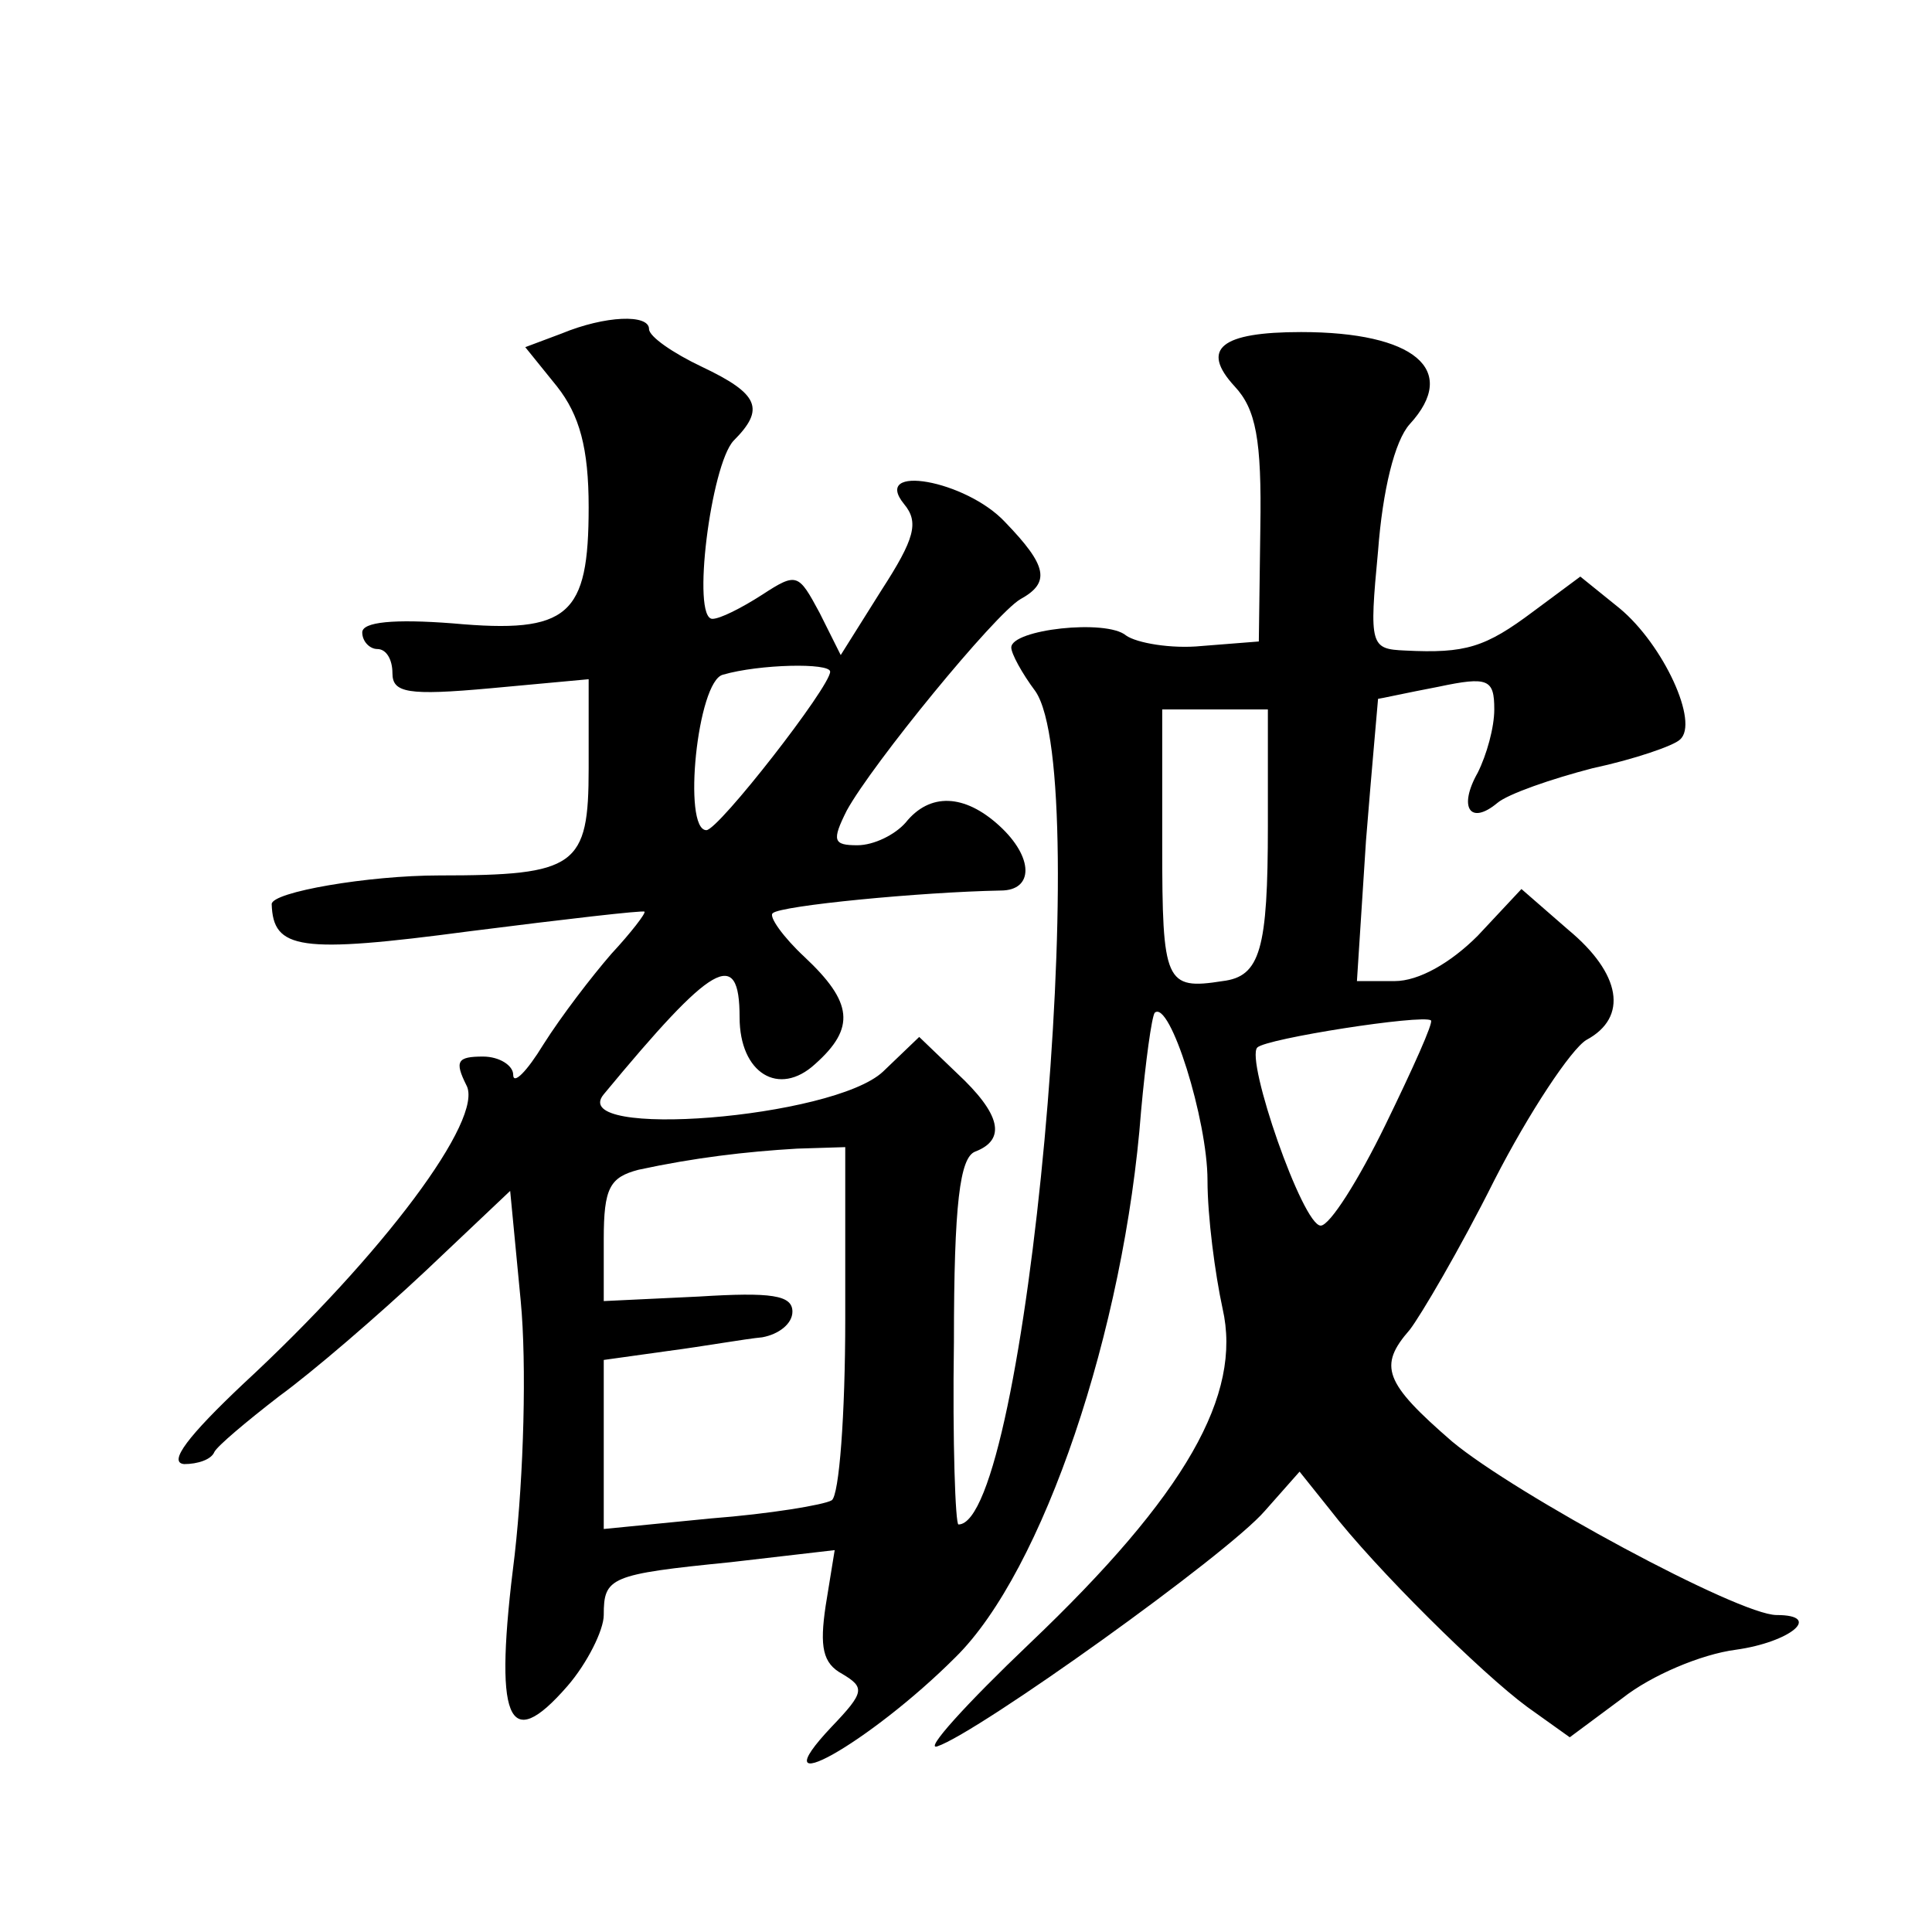 <?xml version="1.0" standalone="no"?>
<!DOCTYPE svg PUBLIC "-//W3C//DTD SVG 20010904//EN"
 "http://www.w3.org/TR/2001/REC-SVG-20010904/DTD/svg10.dtd">
<svg version="1.0" xmlns="http://www.w3.org/2000/svg"
 width="128pt" height="128pt" viewBox="0 0 128 128"
 preserveAspectRatio="xMidYMid meet">
<g transform="translate(0,128) scale(0.1,-0.1)"
fill="#0" stroke="none">
<path d="M372 1059 l-24 -9 21 -26 c15 -19 21 -41 21 -80 0 -72 -13 -84 -90 -77
-39 3 -60 1 -60 -6 0 -6 5 -11 10 -11 6 0 10 -7 10 -16 0 -13 10 -15 65 -10 l65
6 0 -59 c0 -65 -8 -71 -99 -71 -47 0 -111 -11 -111 -19 1 -30 18 -33 131 -18 63
8 115 14 116 13 1 -1 -9 -14 -22 -28 -13 -15 -33 -41 -45 -60 -11 -18 -20 -27 -20
-20 0 6 -9 12 -20 12 -17 0 -19 -3 -11 -19 12 -22 -55 -112 -148 -198 -36 -34 -50
-52 -39 -53 9 0 18 3 20 8 2 4 21 20 43 37 22 16 65 53 97 83 l56 53 7 -73 c4 -42
2 -115 -4 -168 -14 -110 -5 -133 35 -87 13 15 24 37 24 47 0 25 4 27 84 35 l69
8 -6 -37 c-4 -27 -2 -38 11 -45 15 -9 15 -12 -7 -35 -50 -53 25 -11 82 46 58 57
112 217 123 362 3 33 7 62 9 65 10 9 35 -71 35 -111 0 -24 5 -62 10 -85 13 -57
-24 -123 -128 -222 -42 -40 -70 -71 -61 -68 27 9 192 127 217 156 l23 26 20 -25
c30 -39 101 -109 131 -131 l28 -20 35 26 c19 15 52 29 75 32 36 5 58 23 27 23 -25
0 -173 80 -215 115 -45 39 -49 50 -28 74 7 9 33 53 56 99 23 45 51 87 61 93 28
15 23 44 -12 73 l-31 27 -29 -31 c-18 -18 -39 -30 -55 -30 l-25 0 6 93 c4 50 8
93 8 94 1 0 19 4 40 8 33 7 37 5 37 -15 0 -12 -5 -30 -11 -42 -13 -23 -5 -35 13
-20 7 6 36 16 63 23 28 6 54 15 58 19 13 11 -11 63 -40 87 l-26 21 -31 -23 c-32
-24 -45 -28 -85 -26 -23 1 -24 3 -18 66 3 40 11 73 21 84 33 36 3 61 -72 61 -53
0 -67 -11 -44 -36 14 -15 18 -35 17 -94 l-1 -75 -38 -3 c-20 -2 -43 2 -50 7 -13
11 -76 4 -76 -8 0 -4 7 -17 16 -29 39 -57 -6 -552 -51 -552 -2 0 -4 54 -3 121 0
92 4 122 14 126 21 8 17 25 -12 52 l-25 24 -24 -23 c-33 -31 -210 -45 -185 -15
72 87 90 98 90 51 0 -37 26 -53 50 -31 27 24 25 41 -7 71 -14 13 -24 27 -21 29
5 5 98 14 151 15 22 0 22 22 -1 43 -23 21 -46 22 -62 2 -7 -8 -21 -15 -32 -15 -16
0 -17 3 -7 23 17 31 98 130 115 140 20 11 18 22 -10 51 -26 28 -89 39 -67 12 10
-12 7 -23 -15 -57 l-27 -43 -14 28 c-14 26 -15 27 -38 12 -14 -9 -28 -16 -33 -16
-14 0 -1 102 14 118 21 21 17 31 -21 49 -19 9 -35 20 -35 25 0 10 -29 9 -58 -3z
m178 -224 c0 -10 -74 -105 -82 -105 -16 0 -6 99 11 103 24 7 71 8 71 2z m290 -102
c0 -82 -5 -100 -30 -103 -38 -6 -40 -1 -40 90 l0 90 35 0 35 0 0 -77z m78 -198
c-18 -37 -37 -67 -43 -67 -12 0 -50 110 -42 118 6 6 109 22 115 18 2 -1 -12 -32
-30 -69z m-358 -129 c0 -63 -4 -117 -9 -120 -5 -3 -41 -9 -80 -12 l-71 -7 0 56
0 56 43 6 c23 3 51 8 62 9 11 2 20 9 20 17 0 11 -14 13 -62 10 l-63 -3 0 41 c0
34 4 41 23 46 37 8 71 12 105 14 l32 1 0 -114z"/>
</g>
</svg>
